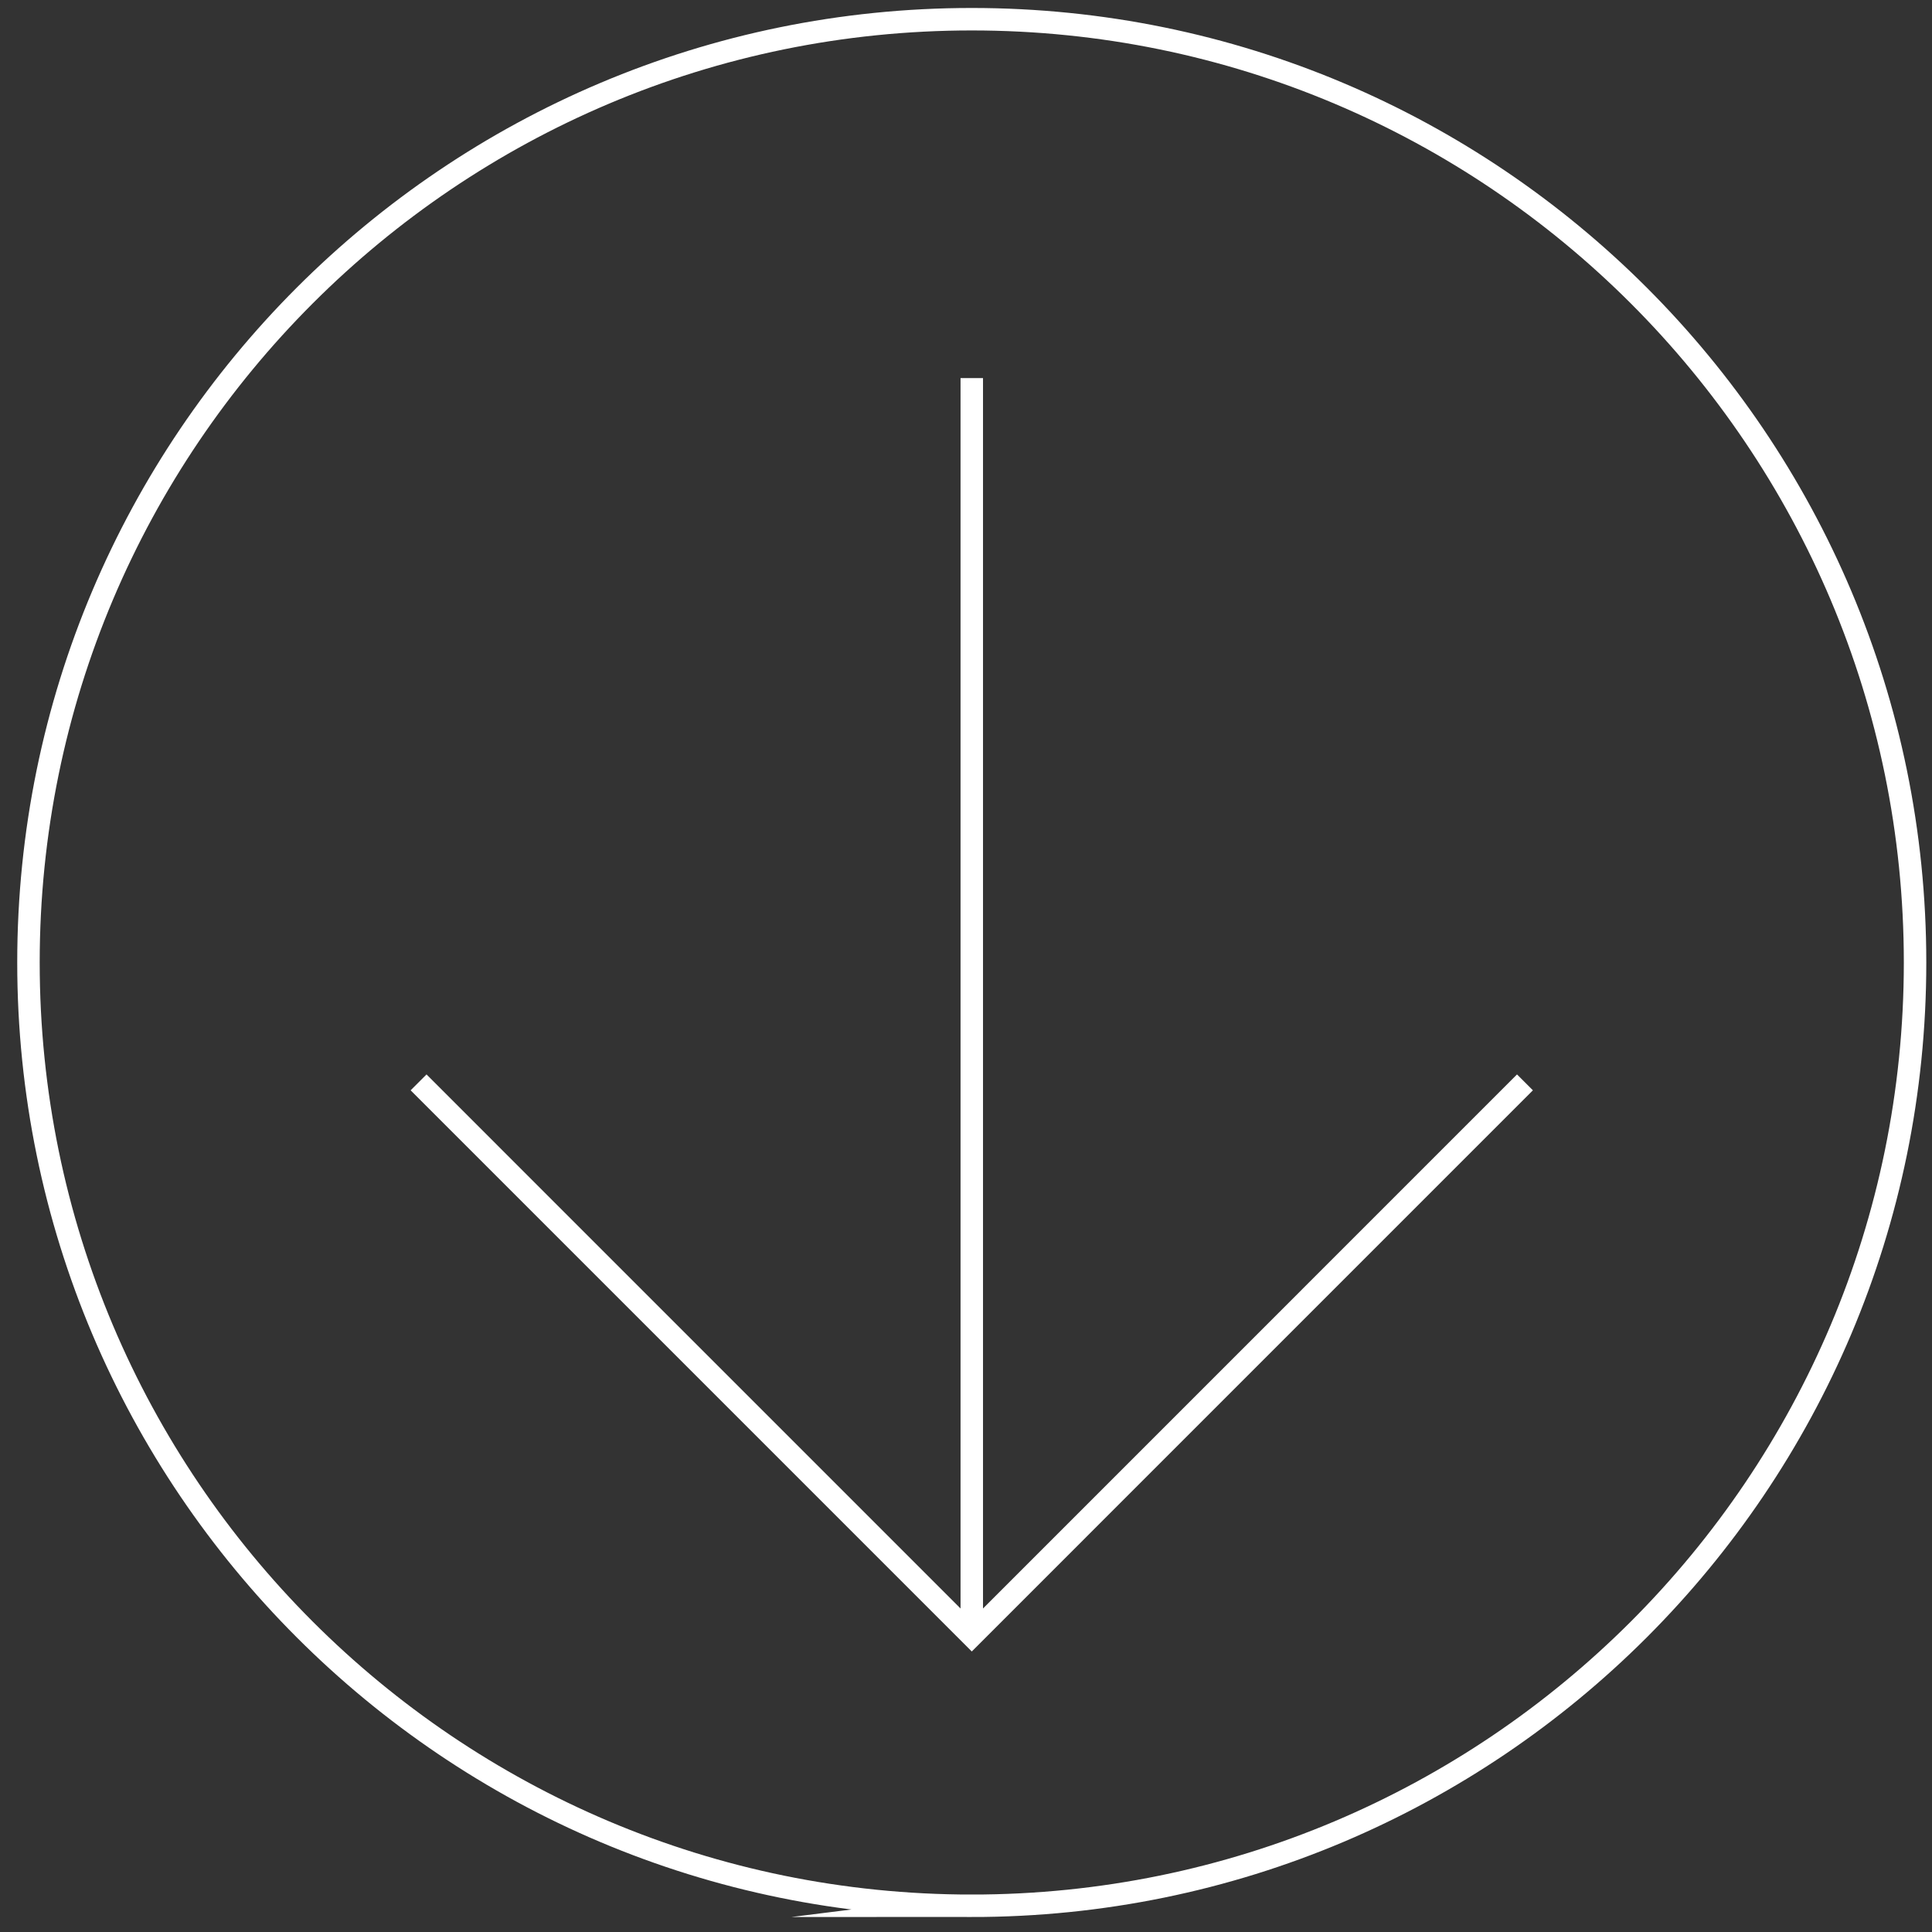<svg xmlns="http://www.w3.org/2000/svg" width="86" height="86" viewBox="0 0 86 86"><rect x="0" y="0" width="86" height="86" fill="#333333" stroke="none"/><g><g><path fill="none" stroke="#fff" stroke-miterlimit="20" d="M43.257 84.833c-23.19 0-41.99-18.799-41.99-41.989 0-23.189 18.8-41.989 41.99-41.989s41.989 18.8 41.989 41.99-18.8 41.988-41.99 41.988z"/></g><g><path fill="none" stroke="#fff" stroke-miterlimit="20" d="M18.632 48.18v0l24.625 24.626v0L67.881 48.18v0"/></g><g><path fill="none" stroke="#fff" stroke-miterlimit="20" d="M43.257 16.83v55.975"/></g></g></svg>